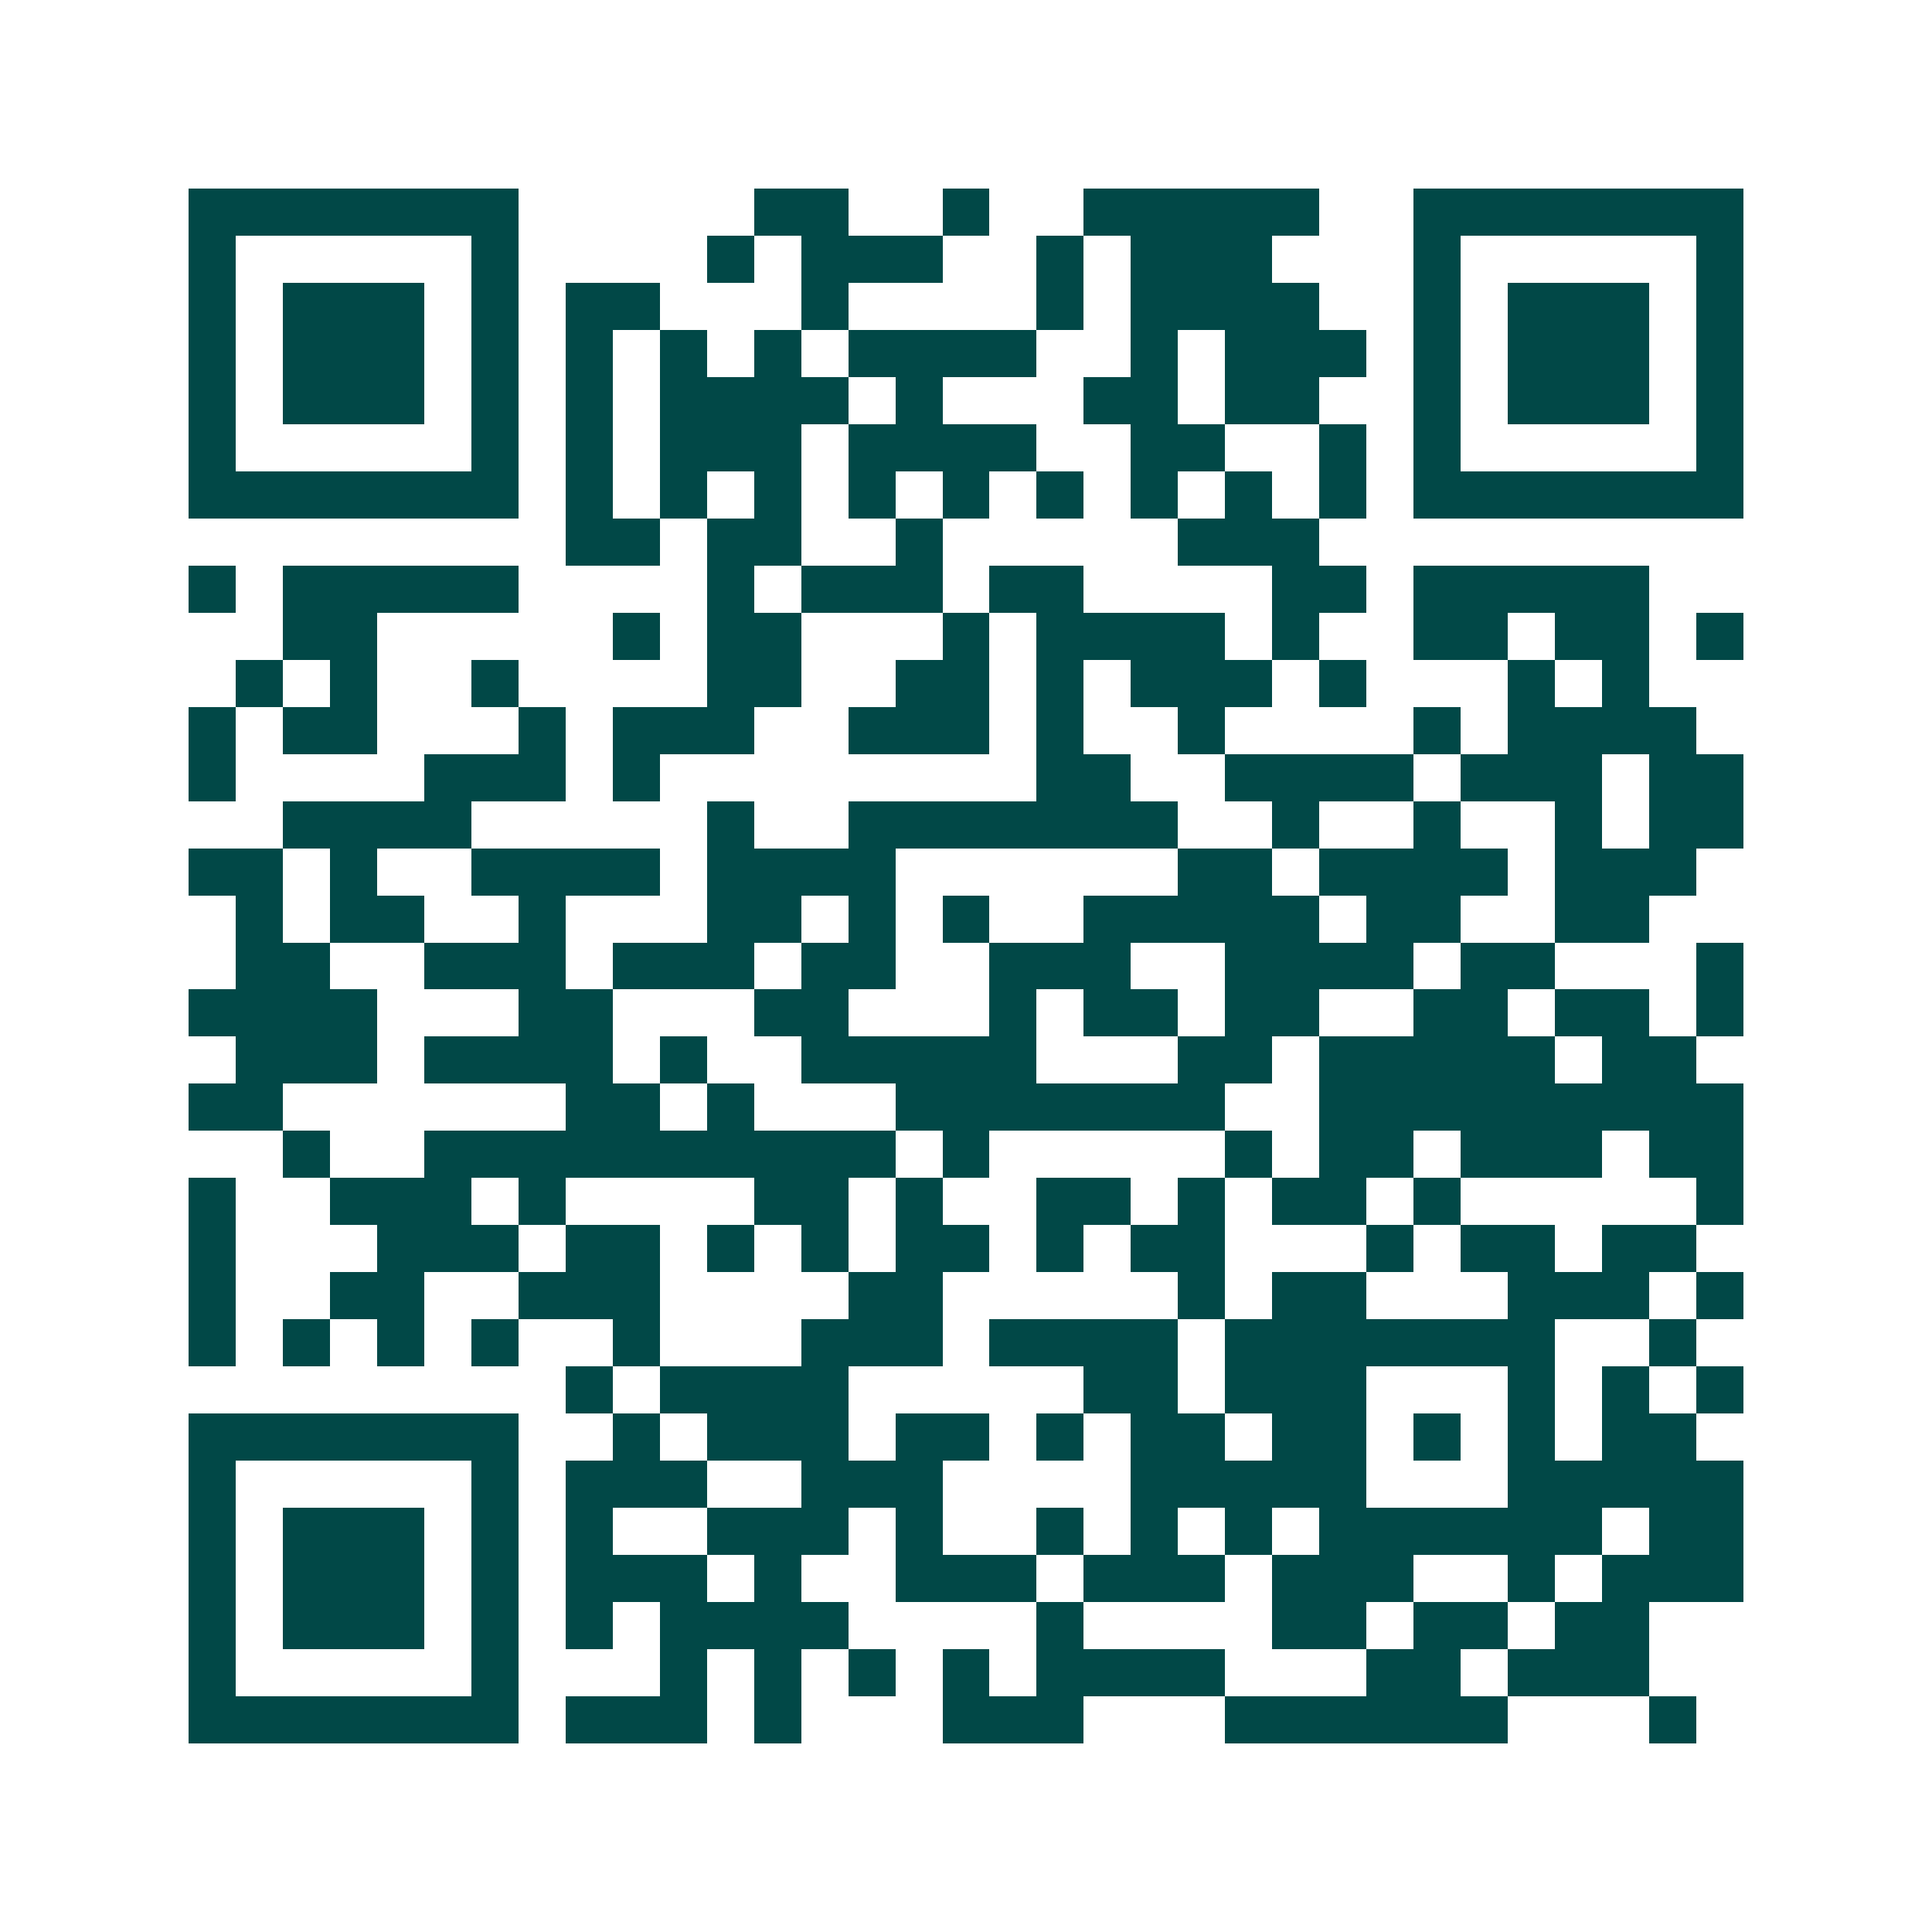 <svg xmlns="http://www.w3.org/2000/svg" width="200" height="200" viewBox="0 0 41 41" shape-rendering="crispEdges"><path fill="#ffffff" d="M0 0h41v41H0z"/><path stroke="#014847" d="M4 4.5h7m5 0h2m2 0h1m2 0h5m2 0h7M4 5.5h1m5 0h1m4 0h1m1 0h3m2 0h1m1 0h3m3 0h1m5 0h1M4 6.5h1m1 0h3m1 0h1m1 0h2m3 0h1m4 0h1m1 0h4m2 0h1m1 0h3m1 0h1M4 7.5h1m1 0h3m1 0h1m1 0h1m1 0h1m1 0h1m1 0h4m2 0h1m1 0h3m1 0h1m1 0h3m1 0h1M4 8.5h1m1 0h3m1 0h1m1 0h1m1 0h4m1 0h1m3 0h2m1 0h2m2 0h1m1 0h3m1 0h1M4 9.5h1m5 0h1m1 0h1m1 0h3m1 0h4m2 0h2m2 0h1m1 0h1m5 0h1M4 10.5h7m1 0h1m1 0h1m1 0h1m1 0h1m1 0h1m1 0h1m1 0h1m1 0h1m1 0h1m1 0h7M12 11.5h2m1 0h2m2 0h1m5 0h3M4 12.5h1m1 0h5m4 0h1m1 0h3m1 0h2m4 0h2m1 0h5M6 13.5h2m5 0h1m1 0h2m3 0h1m1 0h4m1 0h1m2 0h2m1 0h2m1 0h1M5 14.5h1m1 0h1m2 0h1m4 0h2m2 0h2m1 0h1m1 0h3m1 0h1m3 0h1m1 0h1M4 15.5h1m1 0h2m3 0h1m1 0h3m2 0h3m1 0h1m2 0h1m4 0h1m1 0h4M4 16.5h1m4 0h3m1 0h1m8 0h2m2 0h4m1 0h3m1 0h2M6 17.5h4m5 0h1m2 0h7m2 0h1m2 0h1m2 0h1m1 0h2M4 18.5h2m1 0h1m2 0h4m1 0h4m6 0h2m1 0h4m1 0h3M5 19.5h1m1 0h2m2 0h1m3 0h2m1 0h1m1 0h1m2 0h5m1 0h2m2 0h2M5 20.5h2m2 0h3m1 0h3m1 0h2m2 0h3m2 0h4m1 0h2m3 0h1M4 21.5h4m3 0h2m3 0h2m3 0h1m1 0h2m1 0h2m2 0h2m1 0h2m1 0h1M5 22.5h3m1 0h4m1 0h1m2 0h5m3 0h2m1 0h5m1 0h2M4 23.5h2m6 0h2m1 0h1m3 0h7m2 0h9M6 24.5h1m2 0h10m1 0h1m5 0h1m1 0h2m1 0h3m1 0h2M4 25.5h1m2 0h3m1 0h1m4 0h2m1 0h1m2 0h2m1 0h1m1 0h2m1 0h1m5 0h1M4 26.5h1m3 0h3m1 0h2m1 0h1m1 0h1m1 0h2m1 0h1m1 0h2m3 0h1m1 0h2m1 0h2M4 27.5h1m2 0h2m2 0h3m4 0h2m5 0h1m1 0h2m3 0h3m1 0h1M4 28.5h1m1 0h1m1 0h1m1 0h1m2 0h1m3 0h3m1 0h4m1 0h7m2 0h1M12 29.5h1m1 0h4m5 0h2m1 0h3m3 0h1m1 0h1m1 0h1M4 30.5h7m2 0h1m1 0h3m1 0h2m1 0h1m1 0h2m1 0h2m1 0h1m1 0h1m1 0h2M4 31.5h1m5 0h1m1 0h3m2 0h3m4 0h5m3 0h5M4 32.5h1m1 0h3m1 0h1m1 0h1m2 0h3m1 0h1m2 0h1m1 0h1m1 0h1m1 0h6m1 0h2M4 33.5h1m1 0h3m1 0h1m1 0h3m1 0h1m2 0h3m1 0h3m1 0h3m2 0h1m1 0h3M4 34.5h1m1 0h3m1 0h1m1 0h1m1 0h4m4 0h1m4 0h2m1 0h2m1 0h2M4 35.5h1m5 0h1m3 0h1m1 0h1m1 0h1m1 0h1m1 0h4m3 0h2m1 0h3M4 36.5h7m1 0h3m1 0h1m3 0h3m3 0h6m3 0h1"/></svg>
